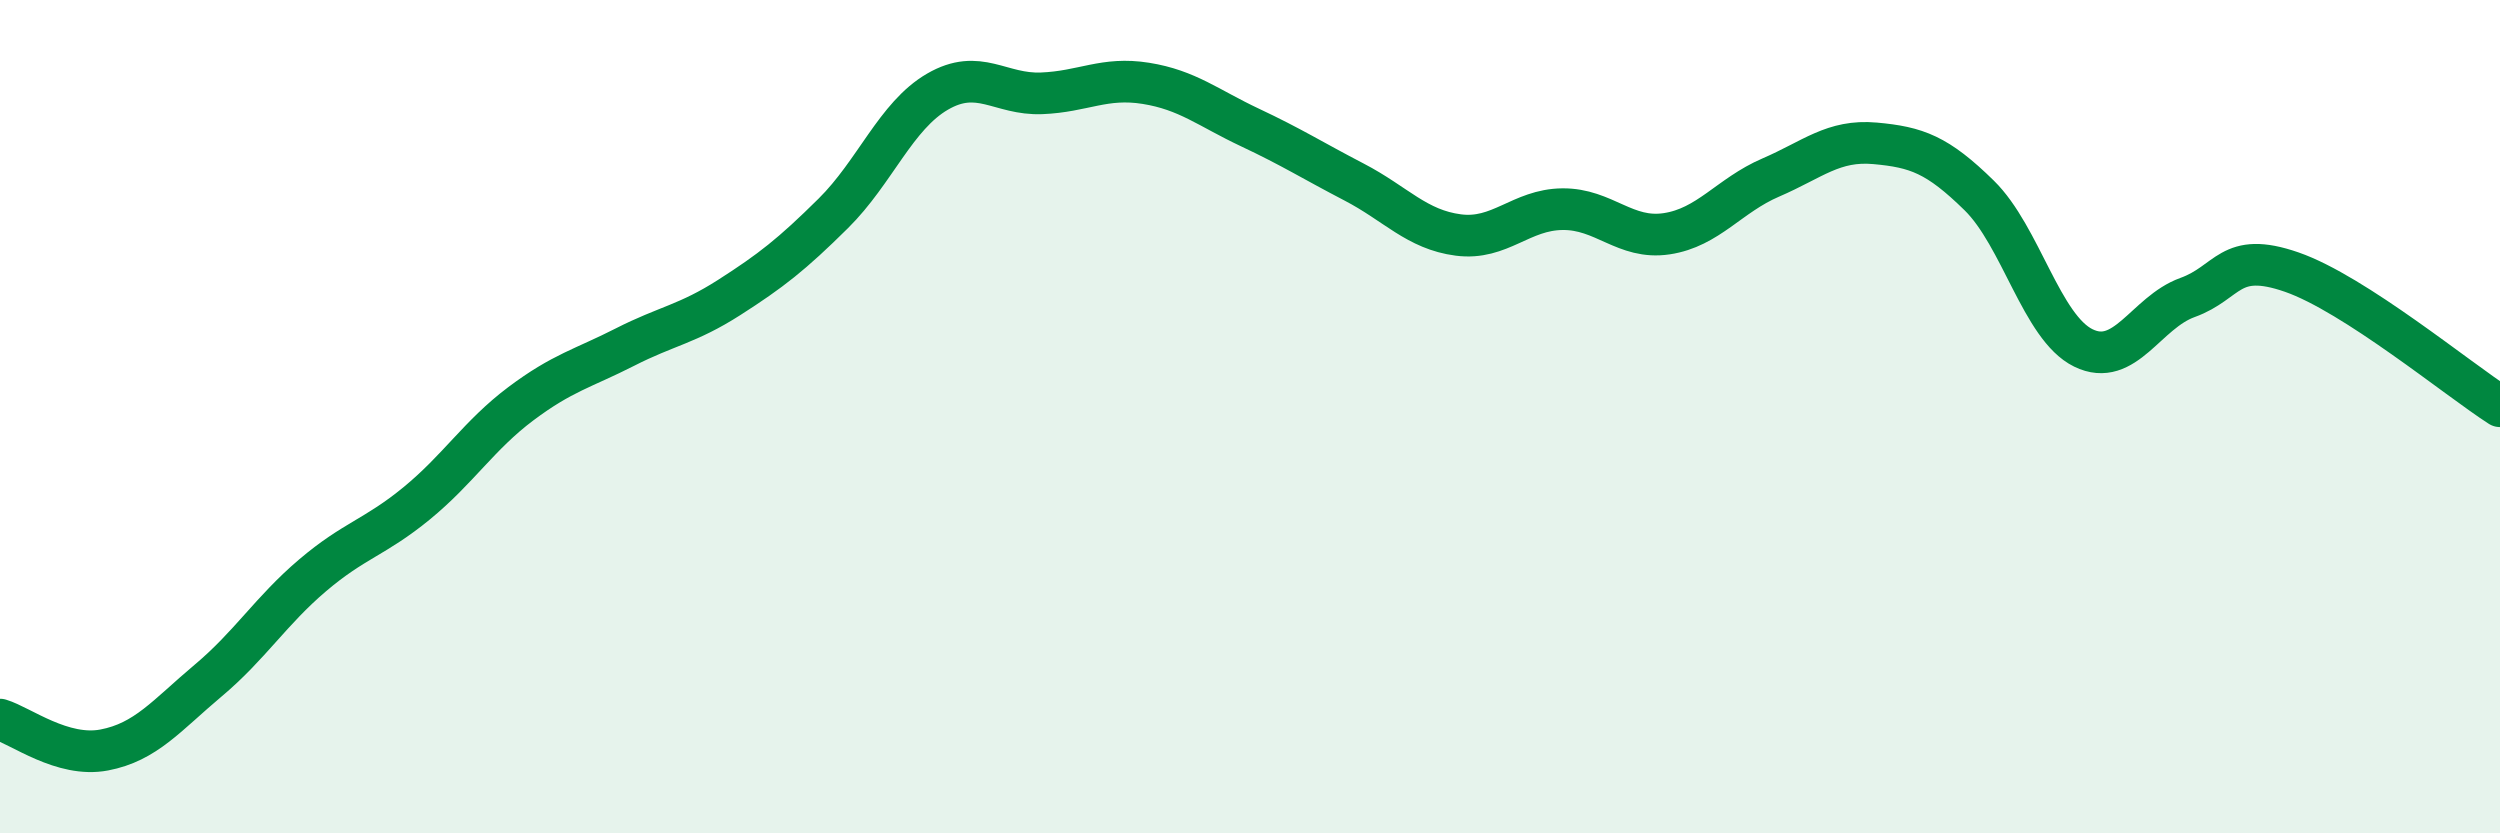 
    <svg width="60" height="20" viewBox="0 0 60 20" xmlns="http://www.w3.org/2000/svg">
      <path
        d="M 0,17.27 C 0.5,17.42 1.5,18.19 2.5,18 C 3.5,17.81 4,17.17 5,16.33 C 6,15.49 6.5,14.66 7.5,13.81 C 8.5,12.96 9,12.9 10,12.08 C 11,11.26 11.5,10.44 12.5,9.69 C 13.5,8.94 14,8.84 15,8.33 C 16,7.82 16.5,7.78 17.5,7.14 C 18.5,6.5 19,6.11 20,5.12 C 21,4.13 21.5,2.78 22.5,2.2 C 23.5,1.62 24,2.28 25,2.24 C 26,2.2 26.5,1.84 27.5,2 C 28.5,2.16 29,2.59 30,3.06 C 31,3.53 31.5,3.85 32.5,4.37 C 33.5,4.89 34,5.51 35,5.64 C 36,5.77 36.5,5.03 37.5,5.02 C 38.5,5.01 39,5.76 40,5.61 C 41,5.46 41.5,4.69 42.5,4.26 C 43.5,3.83 44,3.35 45,3.44 C 46,3.53 46.5,3.71 47.5,4.69 C 48.5,5.67 49,7.86 50,8.35 C 51,8.84 51.5,7.5 52.5,7.14 C 53.5,6.78 53.5,6.01 55,6.53 C 56.5,7.05 59,9.11 60,9.75L60 20L0 20Z"
        fill="#008740"
        opacity="0.1"
        stroke-linecap="round"
        stroke-linejoin="round"
      />
      <path
        d="M 0,17.27 C 0.5,17.42 1.5,18.19 2.5,18 C 3.5,17.81 4,17.17 5,16.33 C 6,15.49 6.5,14.66 7.5,13.81 C 8.5,12.96 9,12.9 10,12.08 C 11,11.26 11.5,10.44 12.5,9.69 C 13.5,8.94 14,8.84 15,8.33 C 16,7.82 16.5,7.78 17.5,7.14 C 18.5,6.5 19,6.11 20,5.12 C 21,4.13 21.5,2.78 22.5,2.2 C 23.5,1.62 24,2.28 25,2.24 C 26,2.2 26.5,1.84 27.5,2 C 28.5,2.16 29,2.59 30,3.06 C 31,3.53 31.5,3.85 32.5,4.37 C 33.5,4.89 34,5.51 35,5.64 C 36,5.77 36.5,5.03 37.5,5.02 C 38.5,5.01 39,5.76 40,5.61 C 41,5.46 41.5,4.69 42.5,4.26 C 43.5,3.83 44,3.35 45,3.44 C 46,3.53 46.5,3.71 47.5,4.69 C 48.5,5.67 49,7.86 50,8.35 C 51,8.84 51.5,7.5 52.5,7.14 C 53.5,6.78 53.5,6.01 55,6.53 C 56.5,7.05 59,9.11 60,9.75"
        stroke="#008740"
        stroke-width="1"
        fill="none"
        stroke-linecap="round"
        stroke-linejoin="round"
      />
    </svg>
  